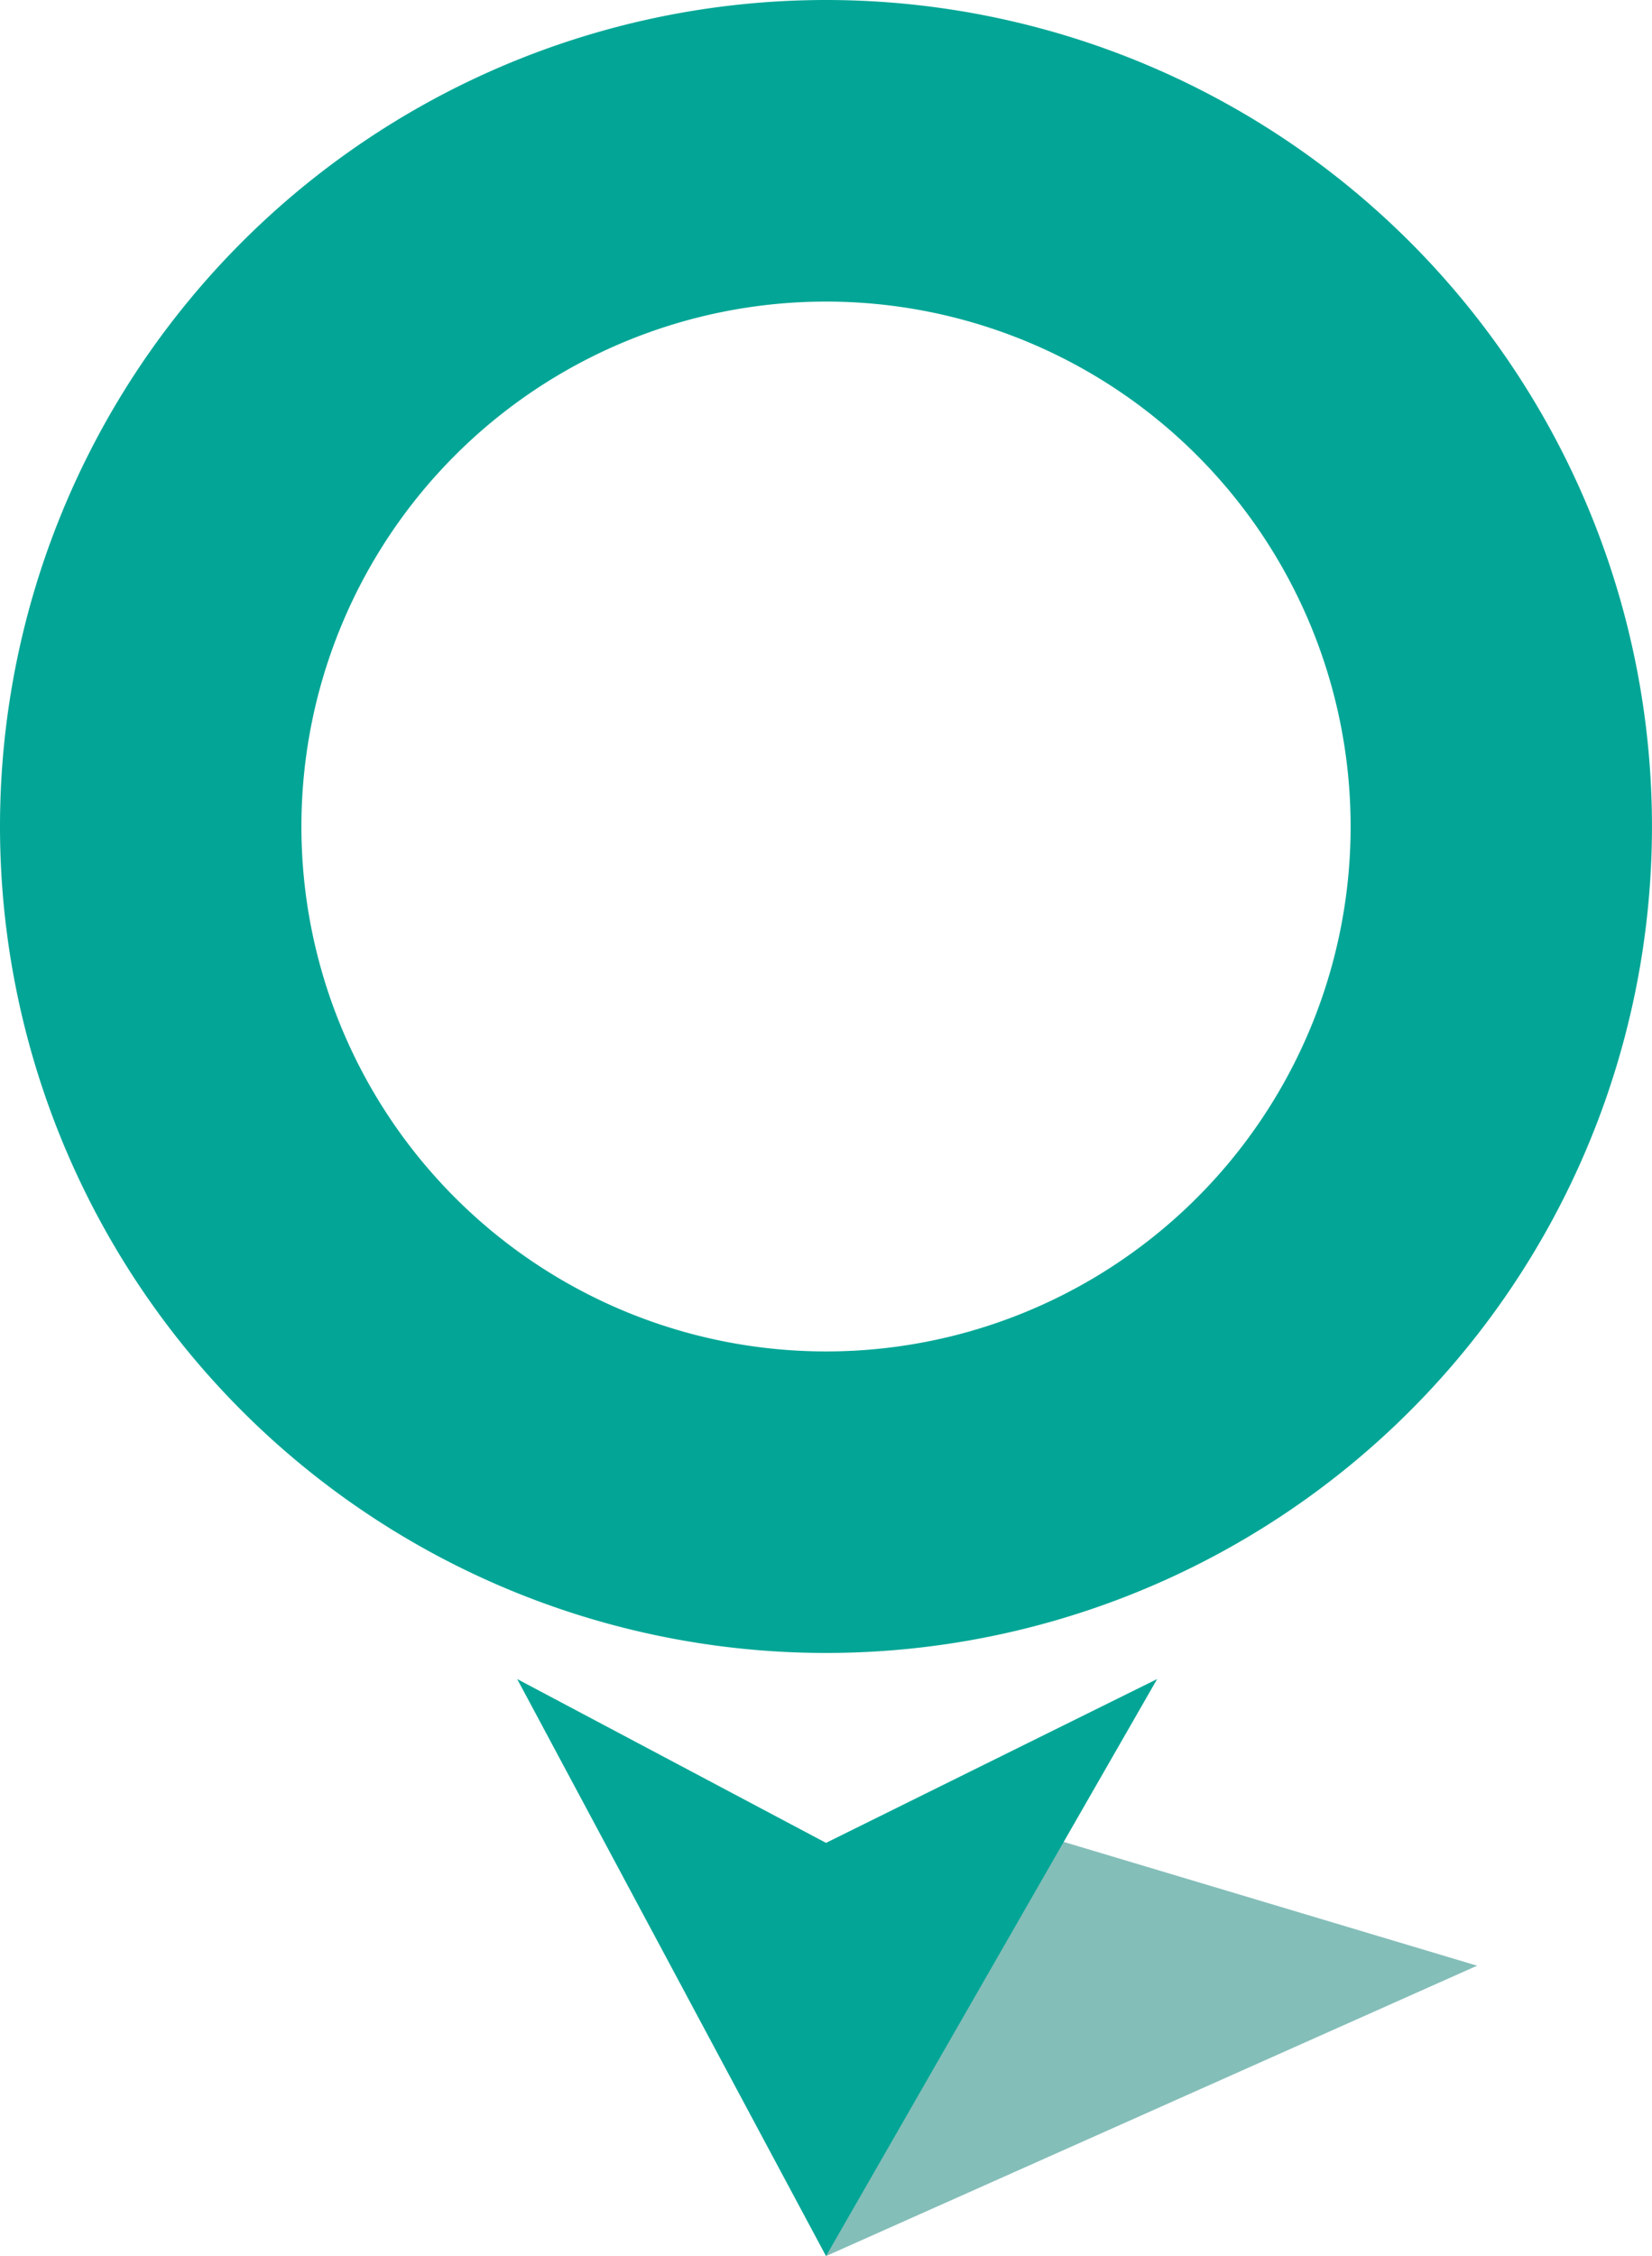 <svg xmlns="http://www.w3.org/2000/svg" width="55.001" height="75.068" viewBox="0 0 55.001 75.068"><g transform="translate(-57 40)"><path d="M222,501.741l21.678-9.662L226.707,487Z" transform="translate(-137.5 -466.673)" fill="#0b7f74" opacity="0.5" style="mix-blend-mode:multiply;isolation:isolate"/><g transform="translate(57 -40)"><path d="M139,451l10.282,19.2L160.307,451l-11.025,5.451Z" transform="translate(-121.781 -395.132)" fill="#03a696"/><path d="M27.5,0A27.5,27.5,0,1,0,55,27.5,27.5,27.5,0,0,0,27.5,0Zm0,44.967A17.466,17.466,0,1,1,44.967,27.5,17.462,17.462,0,0,1,27.5,44.967Z" fill="#03a696"/></g></g></svg>